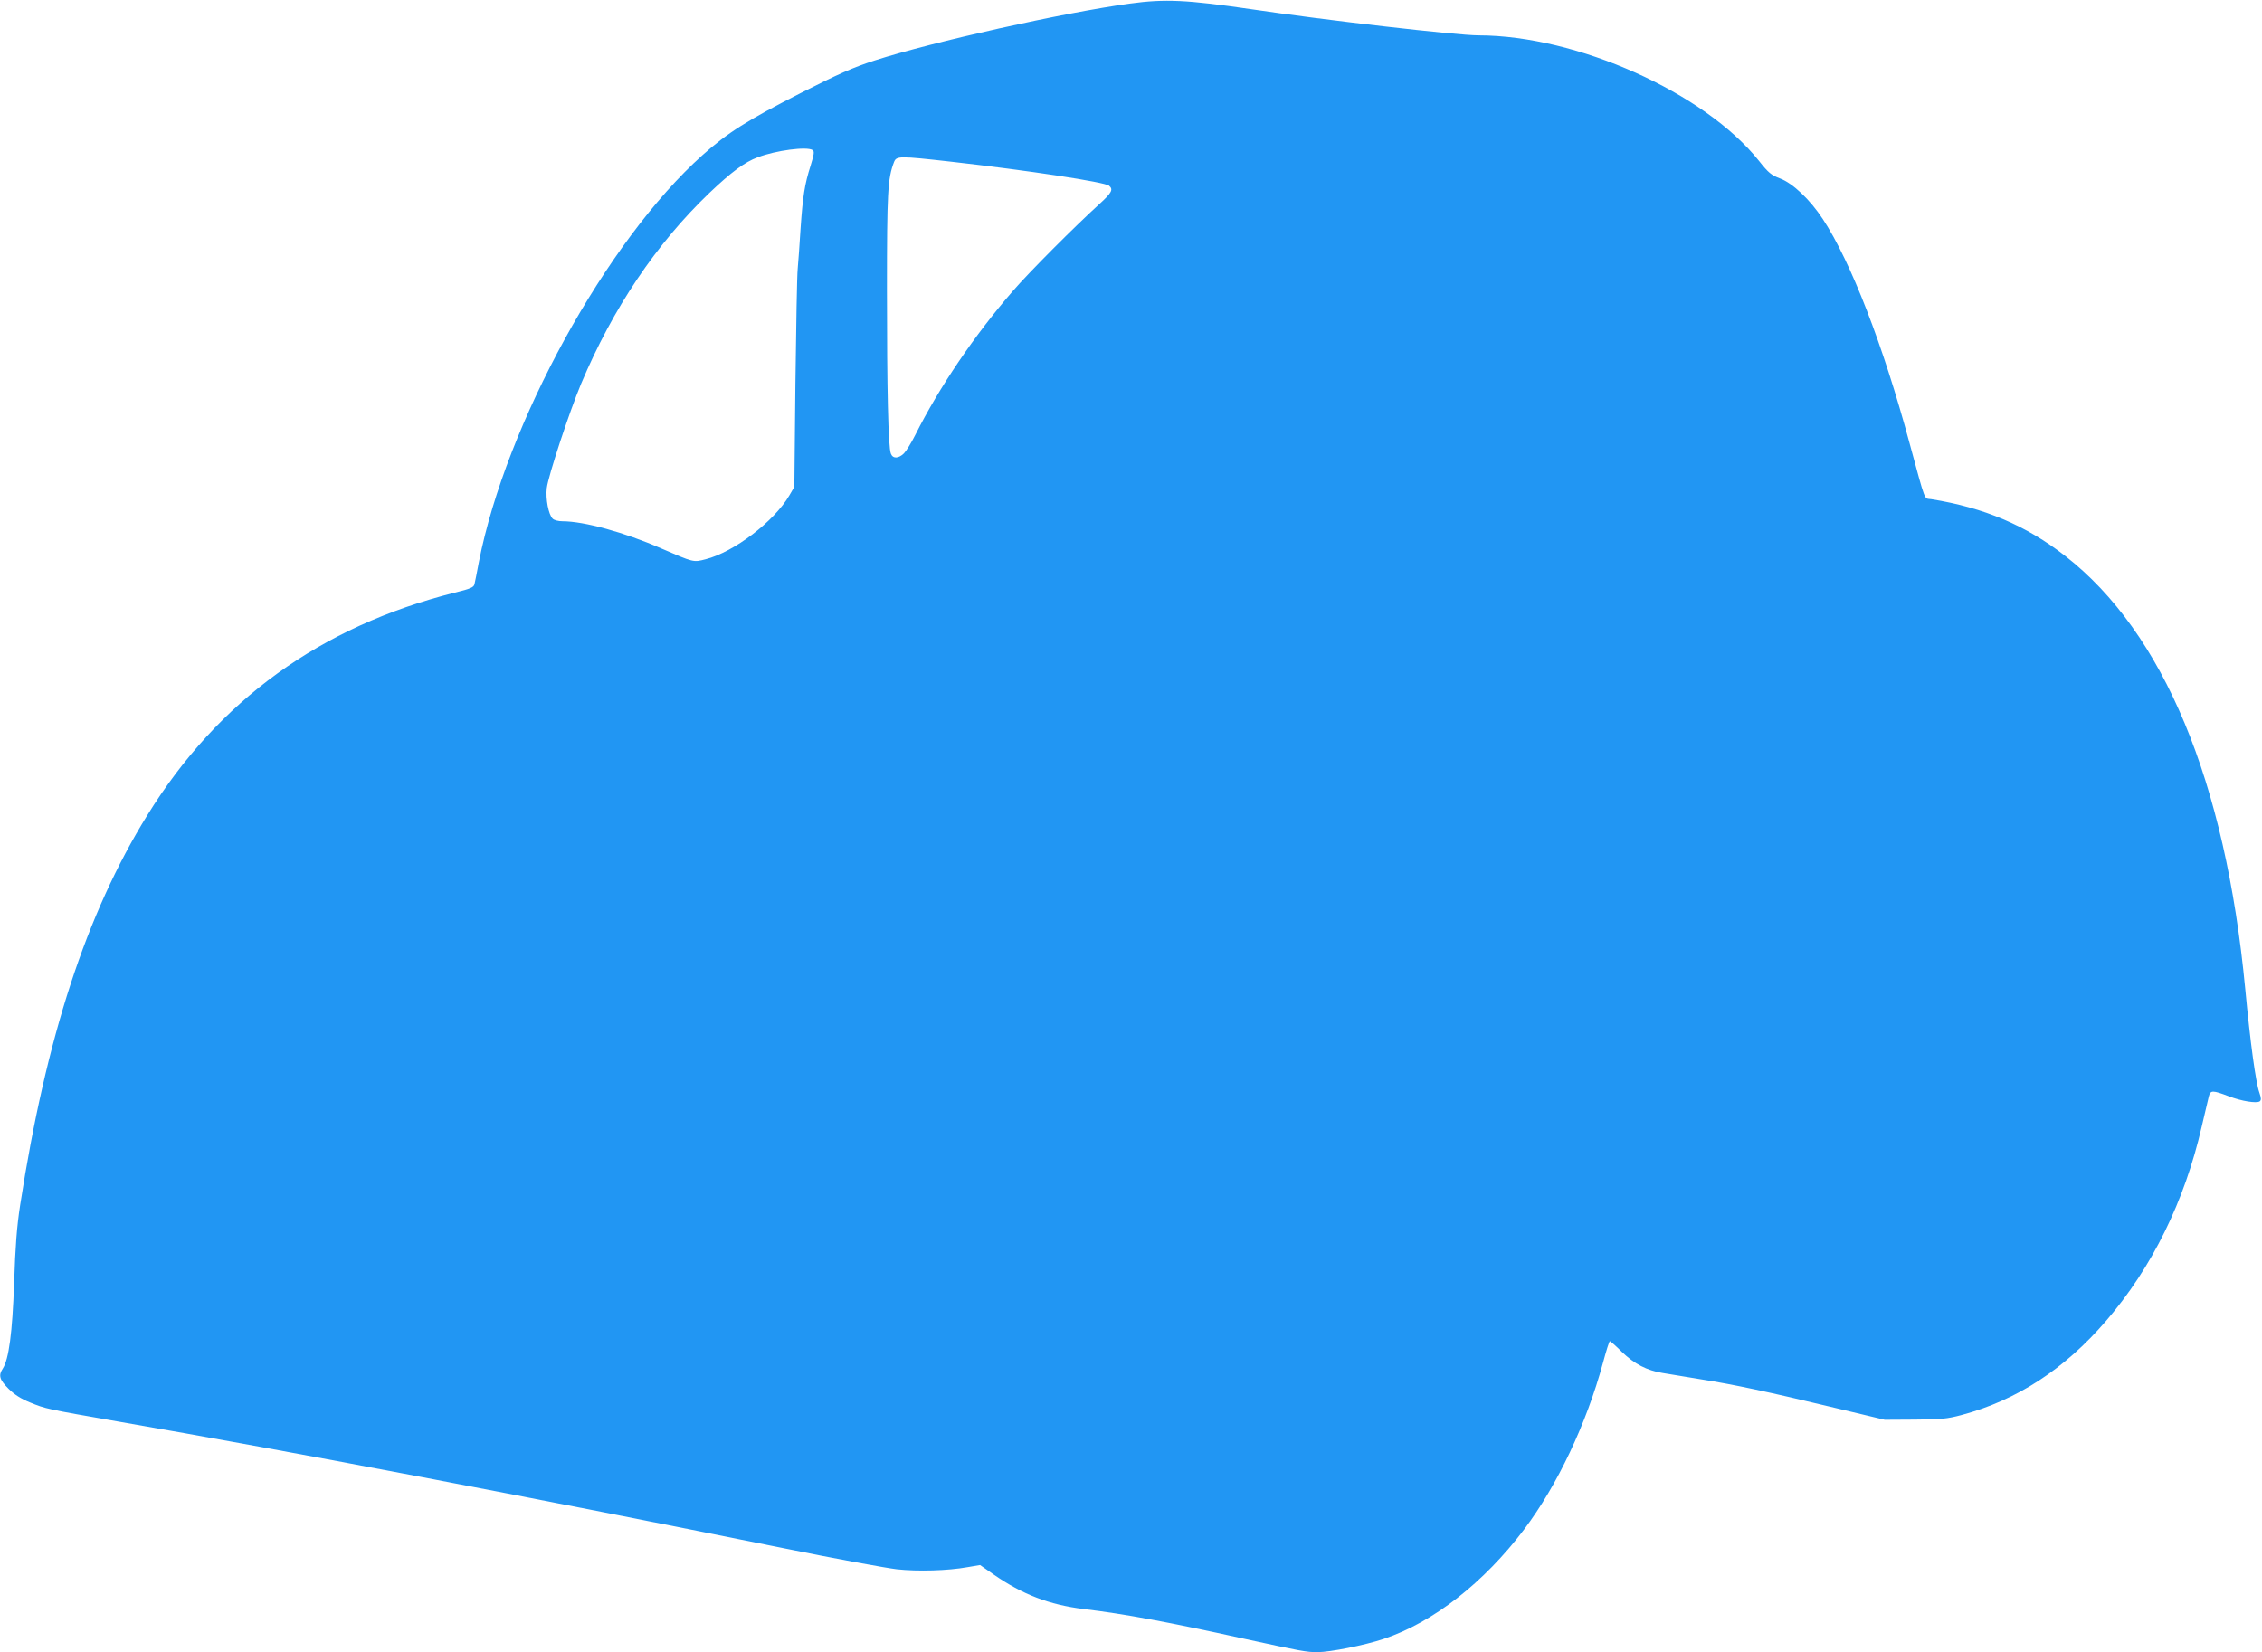 <?xml version="1.0" standalone="no"?>
<!DOCTYPE svg PUBLIC "-//W3C//DTD SVG 20010904//EN"
 "http://www.w3.org/TR/2001/REC-SVG-20010904/DTD/svg10.dtd">
<svg version="1.0" xmlns="http://www.w3.org/2000/svg"
 width="1280pt" height="935pt" viewBox="0 0 1280 935"
 preserveAspectRatio="xMidYMid meet">
<g transform="translate(0,935) scale(0.1,-0.1)"
fill="#2196f3" stroke="none">
<path d="M6395 9330 c-375 -51 -1119 -217 -1445 -322 -124 -40 -207 -77 -420
-185 -300 -153 -412 -223 -555 -351 -543 -486 -1112 -1521 -1265 -2302 -11
-58 -22 -115 -25 -126 -4 -18 -22 -26 -112 -48 -759 -191 -1337 -609 -1739
-1259 -345 -557 -573 -1256 -720 -2207 -19 -124 -27 -233 -34 -440 -10 -284
-30 -432 -64 -485 -26 -39 -19 -63 32 -114 33 -33 70 -57 122 -78 88 -36 92
-37 505 -109 973 -168 2306 -422 3770 -718 286 -58 570 -110 630 -117 120 -13
289 -8 400 12 l71 12 79 -55 c160 -111 313 -170 507 -194 234 -28 481 -74 908
-168 326 -71 352 -76 415 -76 72 0 267 39 375 75 279 93 567 318 795 620 188
250 352 597 446 943 18 67 35 122 39 122 3 0 34 -27 68 -61 70 -68 142 -105
229 -119 32 -5 130 -21 218 -36 190 -30 382 -71 760 -162 l280 -67 170 1 c149
1 182 4 265 26 313 84 581 258 818 533 260 302 444 677 541 1100 18 77 36 154
40 170 9 36 21 36 113 1 73 -28 156 -41 175 -29 9 7 9 18 -2 50 -21 60 -51
280 -80 588 -112 1174 -462 2015 -1019 2449 -221 172 -458 273 -758 321 -42 7
-28 -30 -123 319 -148 550 -332 1026 -490 1266 -72 110 -170 203 -242 230 -50
19 -66 32 -119 99 -308 387 -1030 710 -1587 711 -123 0 -870 86 -1287 148
-364 53 -486 59 -685 32z m-1797 -829 c11 -7 9 -23 -11 -88 -34 -107 -44 -171
-57 -358 -5 -88 -13 -189 -16 -225 -4 -36 -9 -328 -13 -650 l-6 -585 -29 -50
c-86 -146 -312 -319 -473 -360 -70 -18 -66 -19 -253 62 -206 90 -435 153 -557
153 -23 0 -48 6 -56 15 -23 23 -40 111 -33 172 8 69 127 430 195 593 180 427
424 790 726 1079 123 117 199 174 273 201 102 39 277 62 310 41z m784 -66
c433 -49 869 -115 894 -136 25 -21 15 -40 -53 -102 -144 -131 -399 -387 -490
-492 -218 -251 -418 -546 -554 -817 -22 -44 -51 -91 -64 -104 -31 -30 -63 -31
-74 -1 -15 39 -22 365 -22 927 0 551 4 630 40 723 14 35 29 35 323 2z"/>
</g>
</svg>
